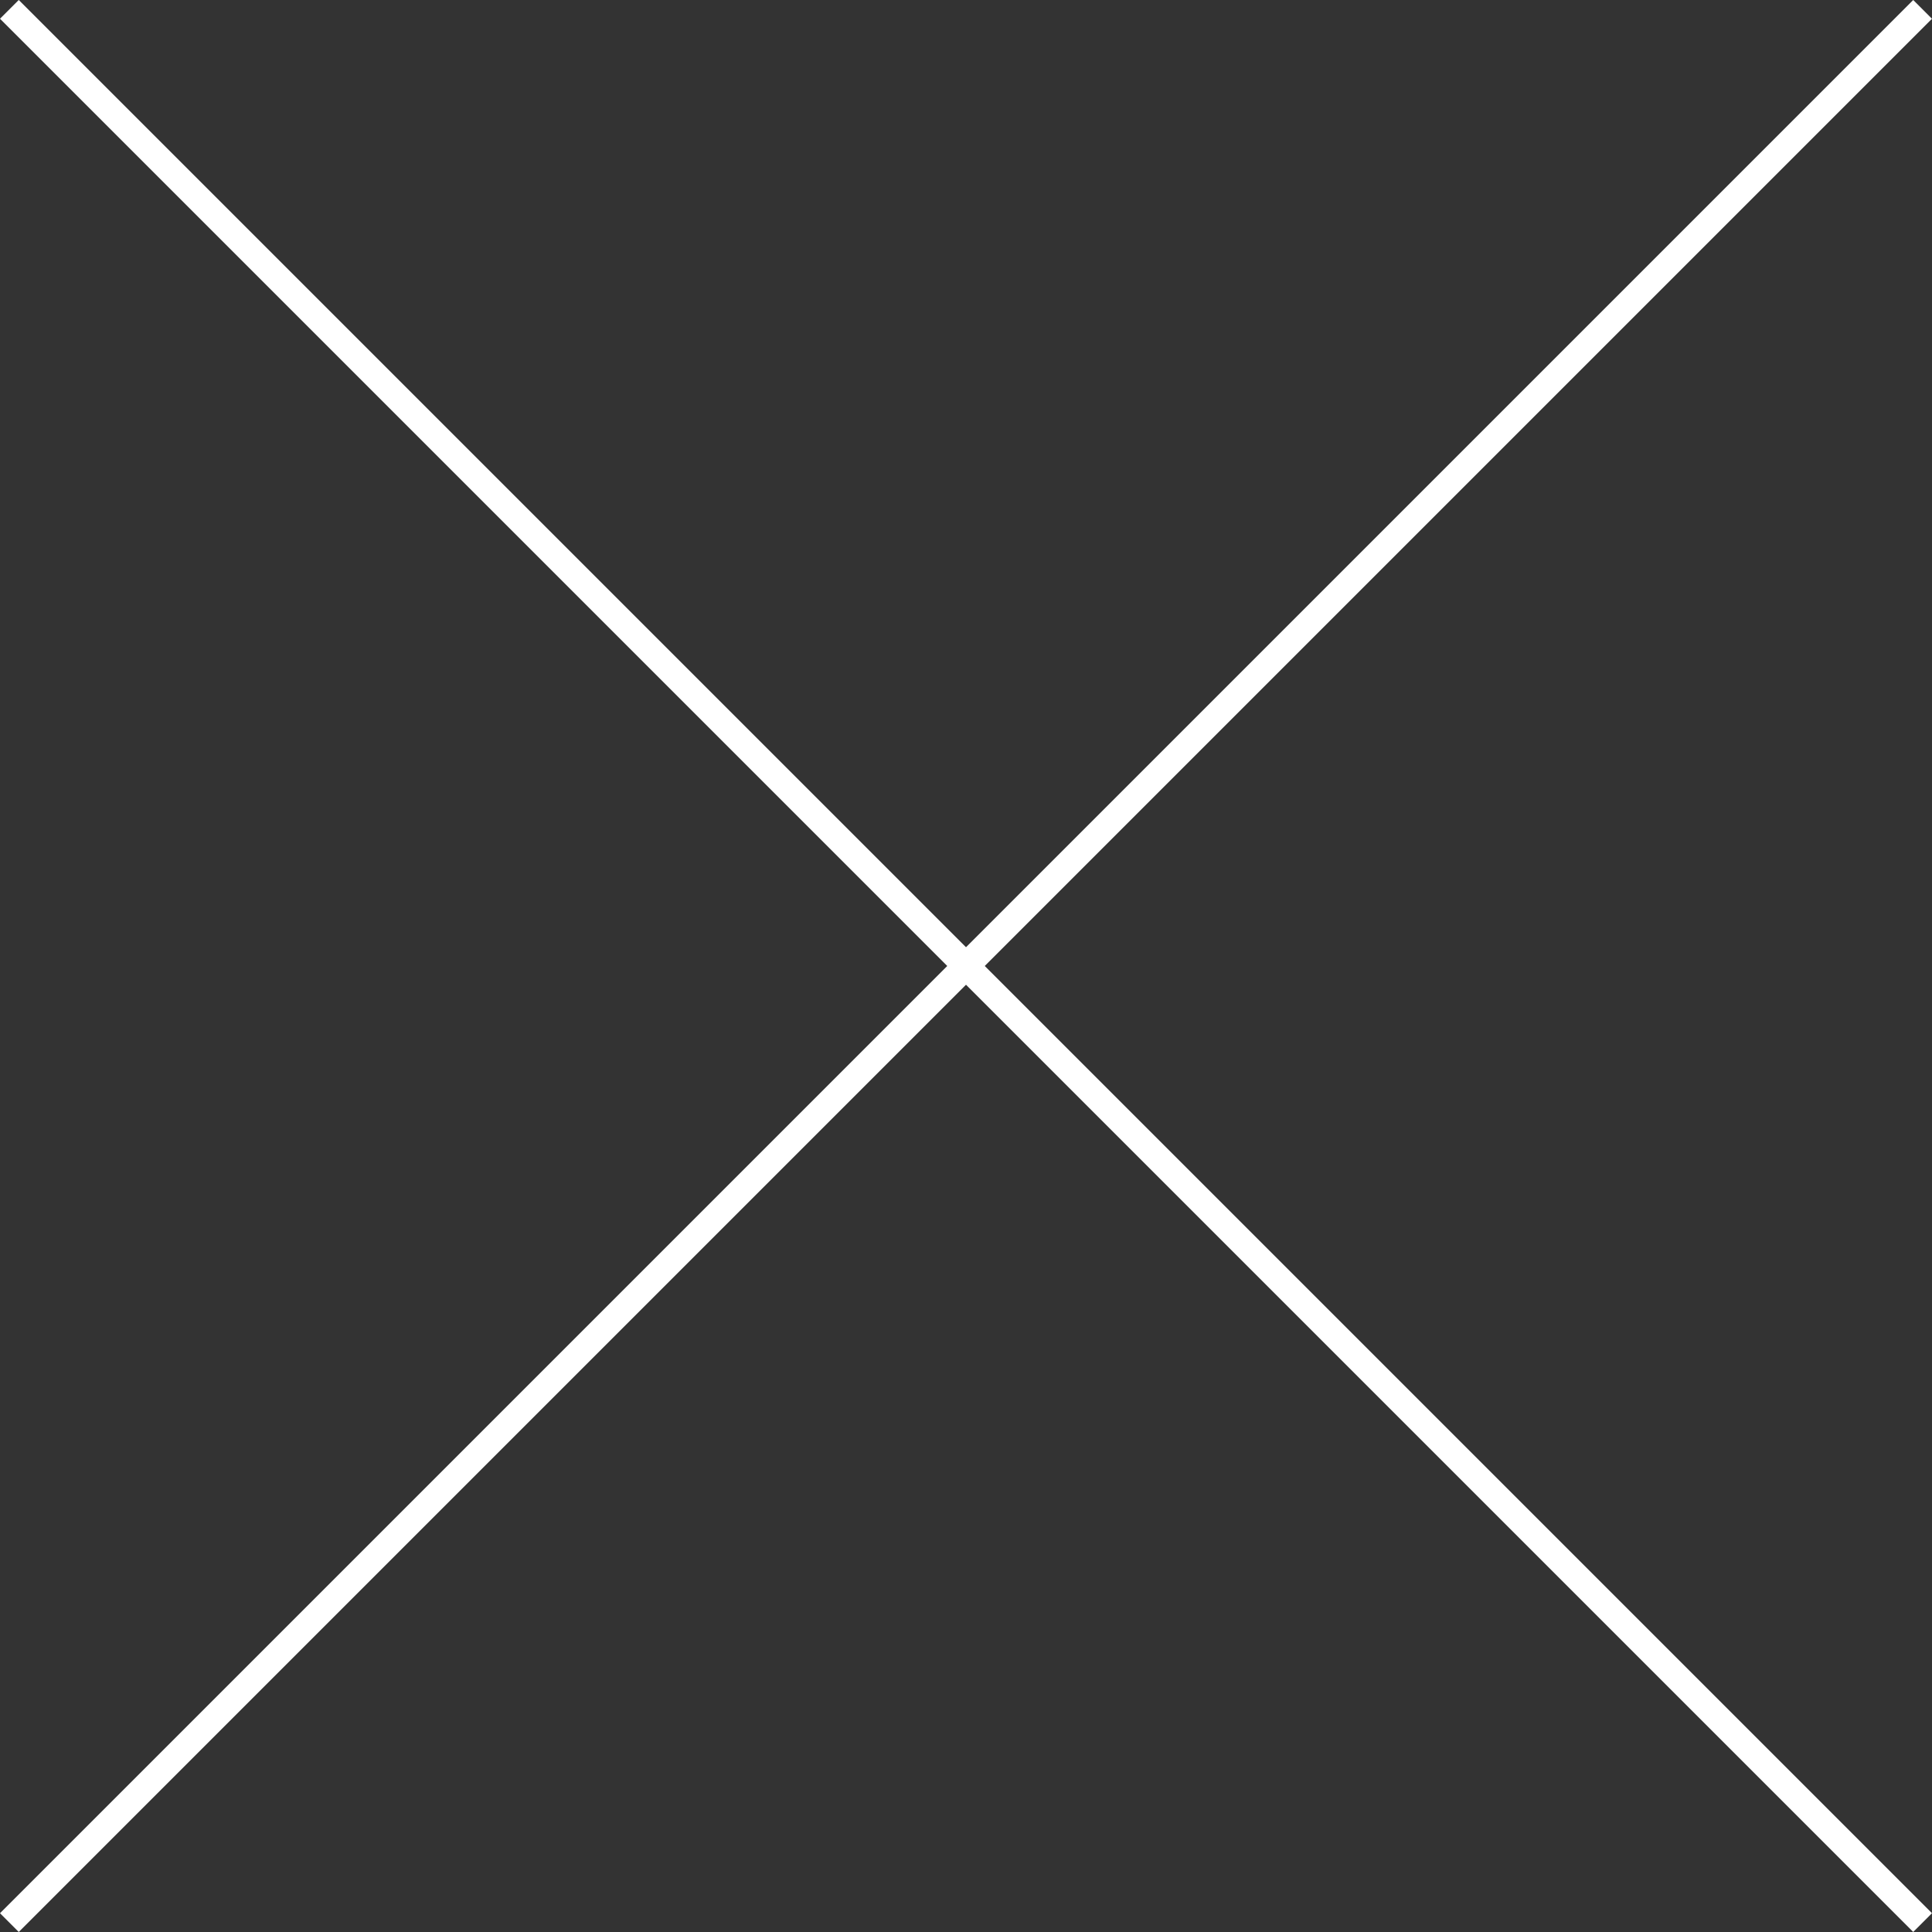 <svg xmlns="http://www.w3.org/2000/svg" width="47.844" height="47.844" viewBox="0 0 47.844 47.844"><rect x="0" y="0" width="47.844" height="47.844" fill="#333333" stroke="none"/><g transform="translate(-674.084 -229.584)"><rect width="0.657" height="67.004" transform="translate(721.463 229.584) rotate(45)" fill="#fff"/><rect width="0.657" height="67.004" transform="translate(674.084 230.048) rotate(-45)" fill="#fff"/></g></svg>